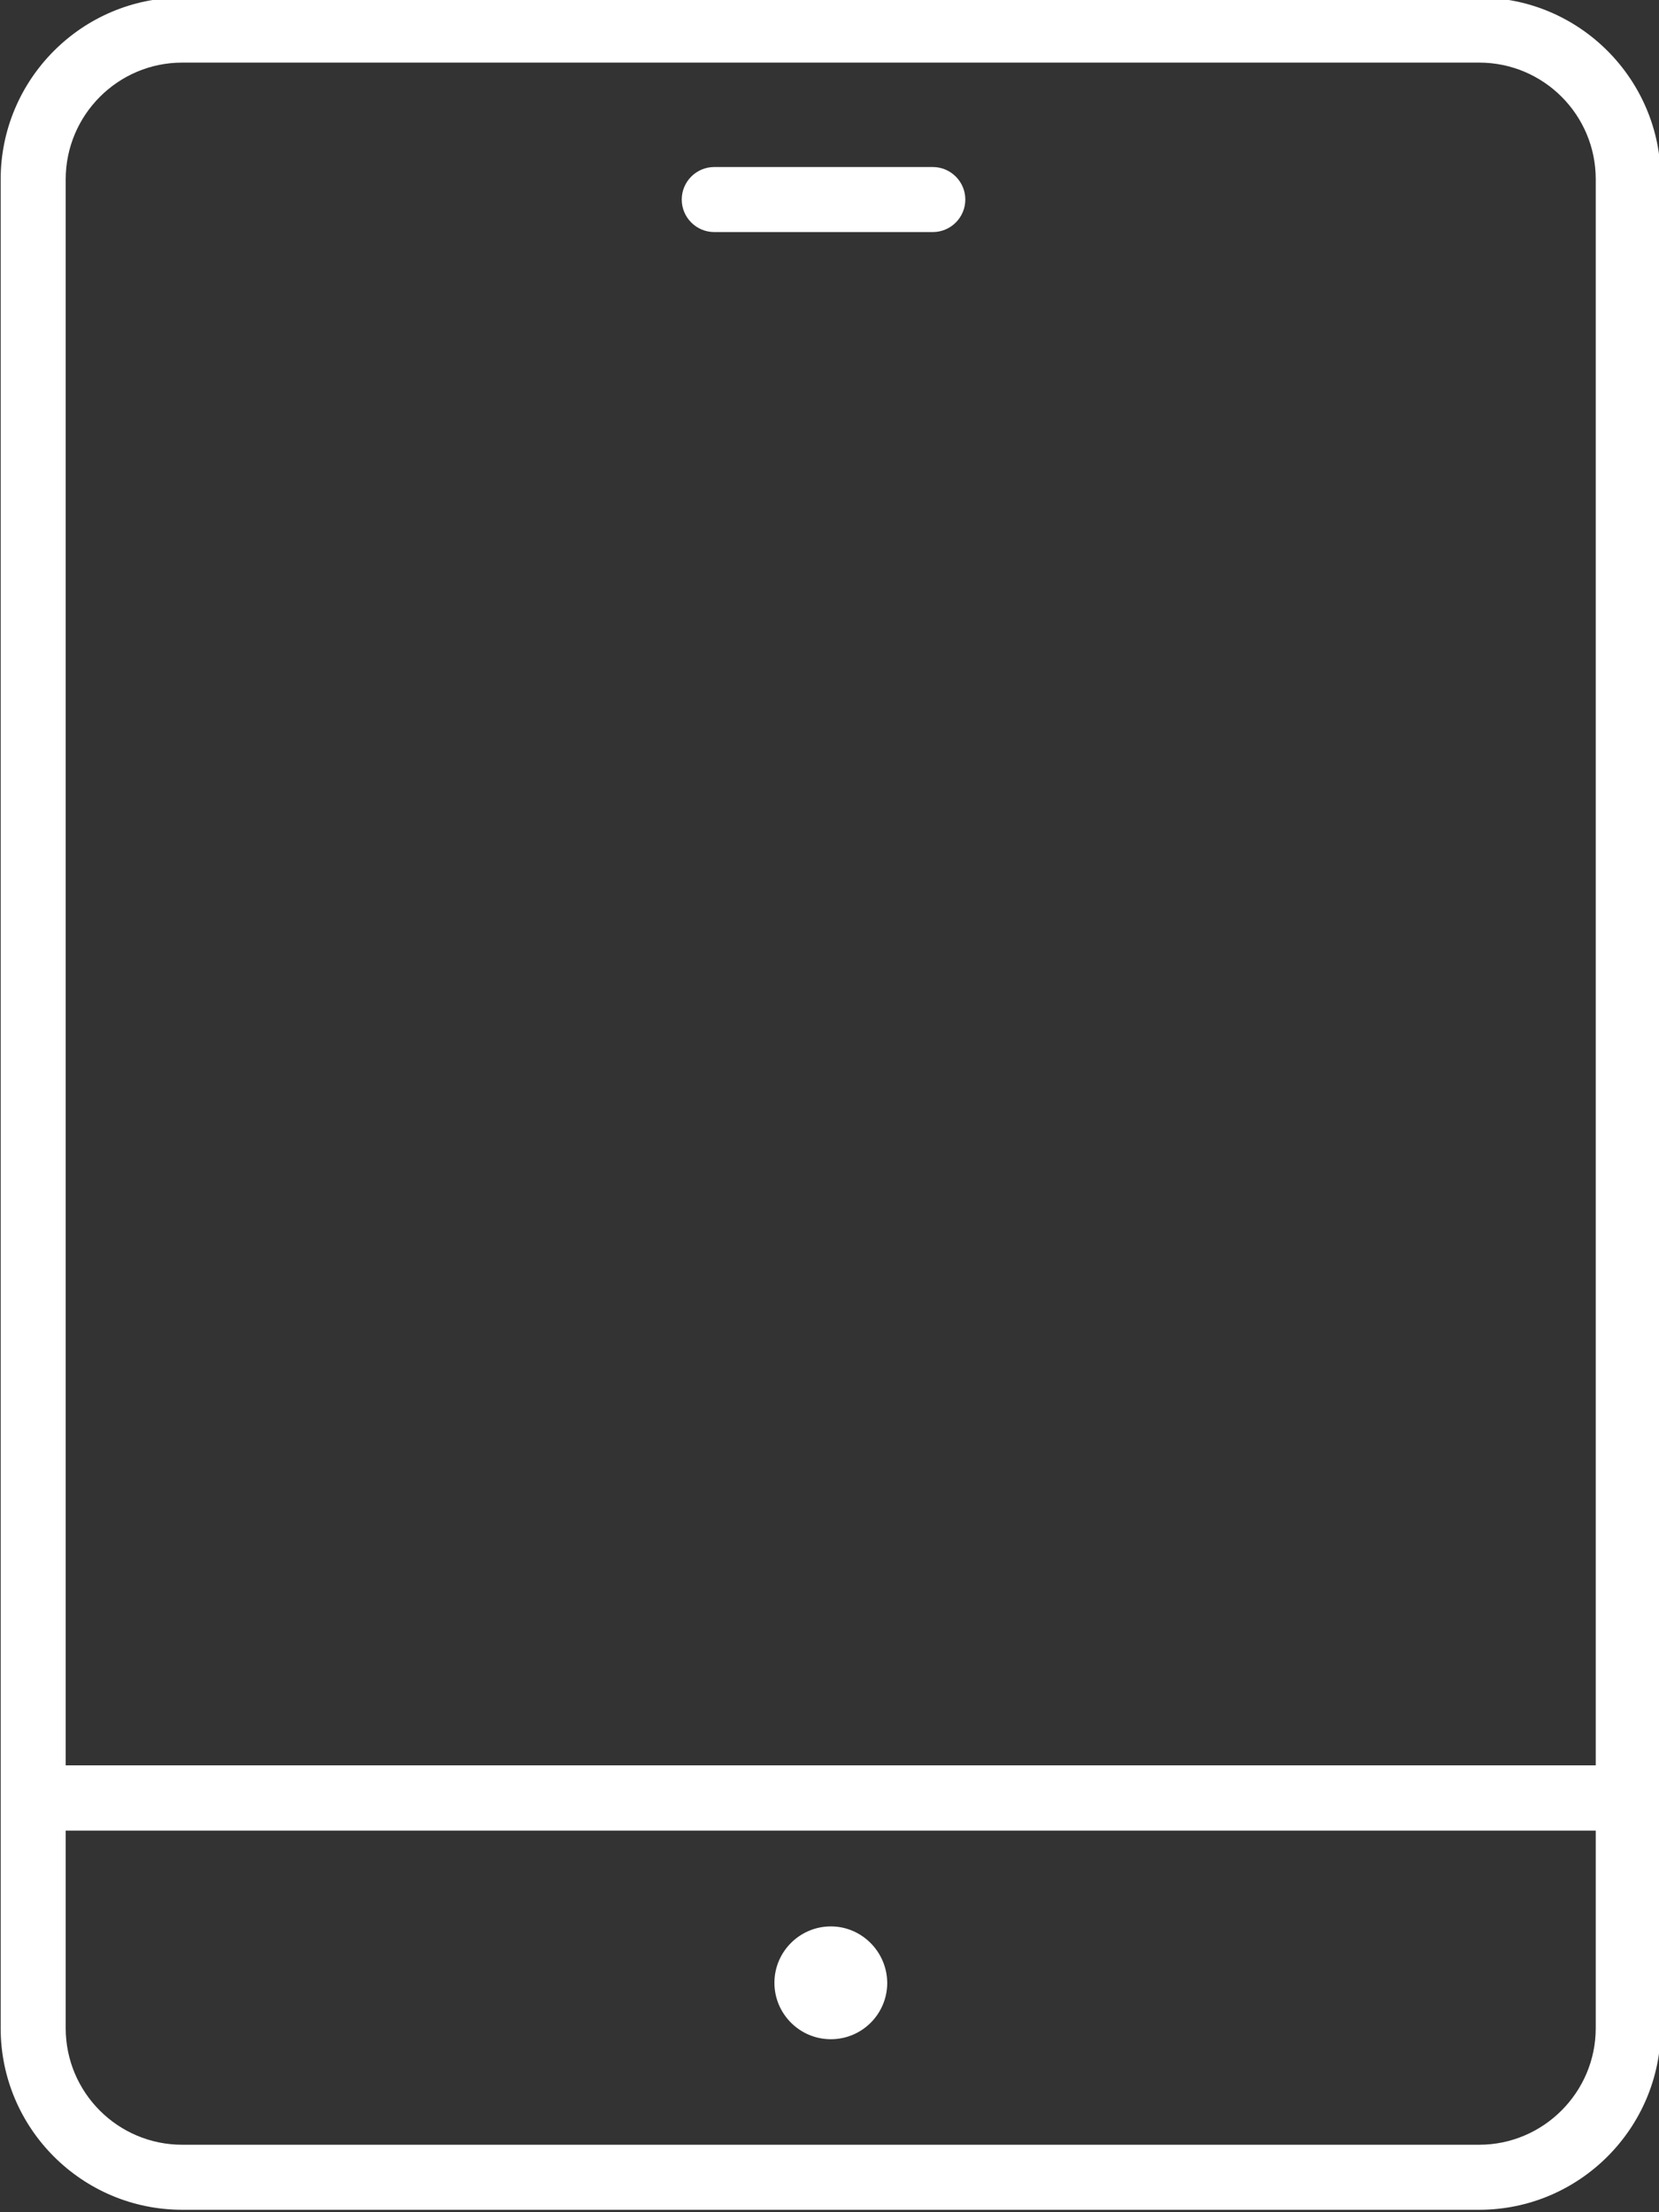 <?xml version="1.0" encoding="utf-8"?>
<!-- Generator: Adobe Illustrator 25.4.1, SVG Export Plug-In . SVG Version: 6.00 Build 0)  -->
<svg version="1.1" id="Layer_1" xmlns="http://www.w3.org/2000/svg" xmlns:xlink="http://www.w3.org/1999/xlink" x="0px" y="0px"
	 viewBox="0 0 75 100" style="enable-background:new 0 0 75 100;" xml:space="preserve">
<rect x="0" y="0" width="75" height="100" fill="#333333" stroke="none"/>
<style type="text/css">
	.st0{fill:#FFFFFF;}
</style>
<path class="st0" d="M37.56,87.08c-1.4,0-2.55,1.14-2.55,2.55c0,1.4,1.14,2.55,2.55,2.55s2.55-1.14,2.55-2.55
	C40.1,88.23,38.96,87.08,37.56,87.08z M66.87-0.11H8.24c-4.53,0-8.21,3.69-8.21,8.22v83.57c0,4.53,3.68,8.21,8.21,8.21h58.63
	c4.53,0,8.21-3.69,8.21-8.21V8.11C75.08,3.58,71.4-0.11,66.87-0.11z M8.24,2.83h58.63c2.91,0,5.27,2.36,5.27,5.27v71.7H2.97V8.11
	C2.97,5.2,5.33,2.83,8.24,2.83z M66.87,96.95H8.24c-2.91,0-5.27-2.36-5.27-5.27v-8.93h69.17v8.93
	C72.14,94.58,69.77,96.95,66.87,96.95z M30.82,9.02c0-0.81,0.66-1.47,1.47-1.47h9.88c0.81,0,1.47,0.66,1.47,1.47
	c0,0.81-0.66,1.47-1.47,1.47h-9.88C31.48,10.49,30.82,9.83,30.82,9.02z"/>
</svg>
